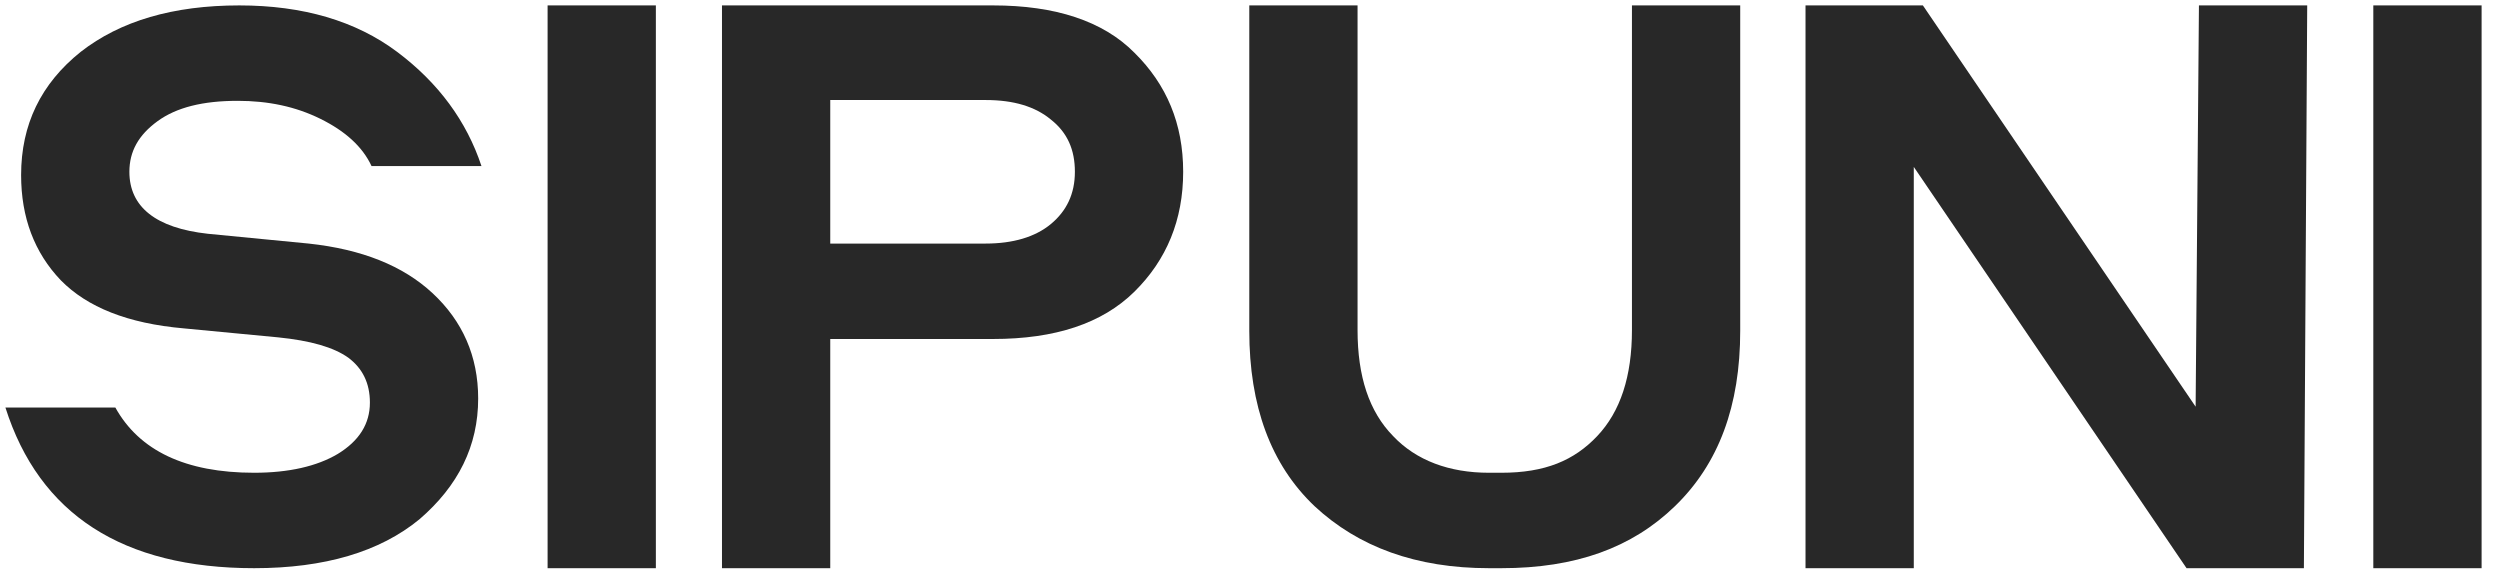<?xml version="1.0" encoding="UTF-8"?> <svg xmlns="http://www.w3.org/2000/svg" width="231" height="53" viewBox="0 0 231 53" fill="none"> <g clip-path="url(#clip0_136_1976)"> <path d="M23.487 52.5C11.344 52.5 3.631 47.526 0.5 37.654H10.657C12.872 41.648 17.148 43.683 23.487 43.683C26.694 43.683 29.291 43.08 31.2 41.949C33.186 40.743 34.179 39.161 34.179 37.201C34.179 35.393 33.491 34.036 32.193 33.057C30.818 32.077 28.68 31.474 25.702 31.172L16.996 30.343C11.803 29.891 8.06 28.384 5.617 25.897C3.173 23.335 1.951 20.094 1.951 16.175C1.951 11.503 3.784 7.735 7.45 4.796C11.115 1.932 16.003 0.5 22.112 0.5C27.993 0.5 32.88 1.932 36.699 4.796C40.517 7.659 43.114 11.201 44.488 15.346H34.331C33.491 13.538 31.887 12.106 29.596 10.975C27.305 9.845 24.785 9.317 21.96 9.317C18.752 9.317 16.308 9.92 14.552 11.201C12.795 12.483 11.955 13.99 11.955 15.874C11.955 19.114 14.399 21.074 19.21 21.601L28.527 22.506C33.415 23.033 37.233 24.541 39.983 27.103C42.732 29.665 44.183 32.906 44.183 36.825C44.183 41.196 42.35 44.888 38.761 47.978C35.095 50.993 29.978 52.5 23.487 52.5Z" fill="#282828"></path> <path d="M60.602 0.5V52.5H50.598V0.5H60.602Z" fill="#282828"></path> <path d="M109.325 15.874C109.325 20.32 107.797 24.013 104.819 26.952C101.84 29.891 97.487 31.323 91.76 31.323H76.715V52.5H66.711V0.5H91.76C97.487 0.5 101.917 1.932 104.819 4.871C107.797 7.81 109.325 11.428 109.325 15.874ZM76.715 22.506H91.072C93.593 22.506 95.654 21.903 97.106 20.697C98.556 19.491 99.32 17.909 99.32 15.874C99.32 13.839 98.633 12.257 97.106 11.051C95.654 9.845 93.669 9.242 91.072 9.242H76.715V22.506Z" fill="#282828"></path> <path d="M115.434 30.57V0.5H125.438V30.494C125.438 34.79 126.507 38.03 128.722 40.291C130.86 42.552 133.915 43.683 137.58 43.683C137.657 43.683 138.65 43.683 138.726 43.683C142.774 43.683 145.446 42.552 147.585 40.291C149.723 38.03 150.792 34.79 150.792 30.494V0.5H160.796V30.57C160.796 37.503 158.811 42.854 154.763 46.772C150.792 50.616 145.599 52.5 138.726 52.5C138.65 52.5 137.657 52.5 137.58 52.5C130.86 52.5 125.514 50.541 121.467 46.772C117.419 42.929 115.434 37.503 115.434 30.57Z" fill="#282828"></path> <path d="M203.182 0.5H213.186L212.88 52.5H202.036L176.834 15.422V52.5H166.83V0.5H177.674L202.876 37.578L203.182 0.5Z" fill="#282828"></path> <path d="M229.3 0.5V52.5H219.294V0.5H229.3Z" fill="#282828"></path> </g> <defs> <clipPath id="clip0_136_1976"> <rect width="230" height="52" fill="white" transform="translate(0.5 0.5)"></rect> </clipPath> </defs> </svg> 